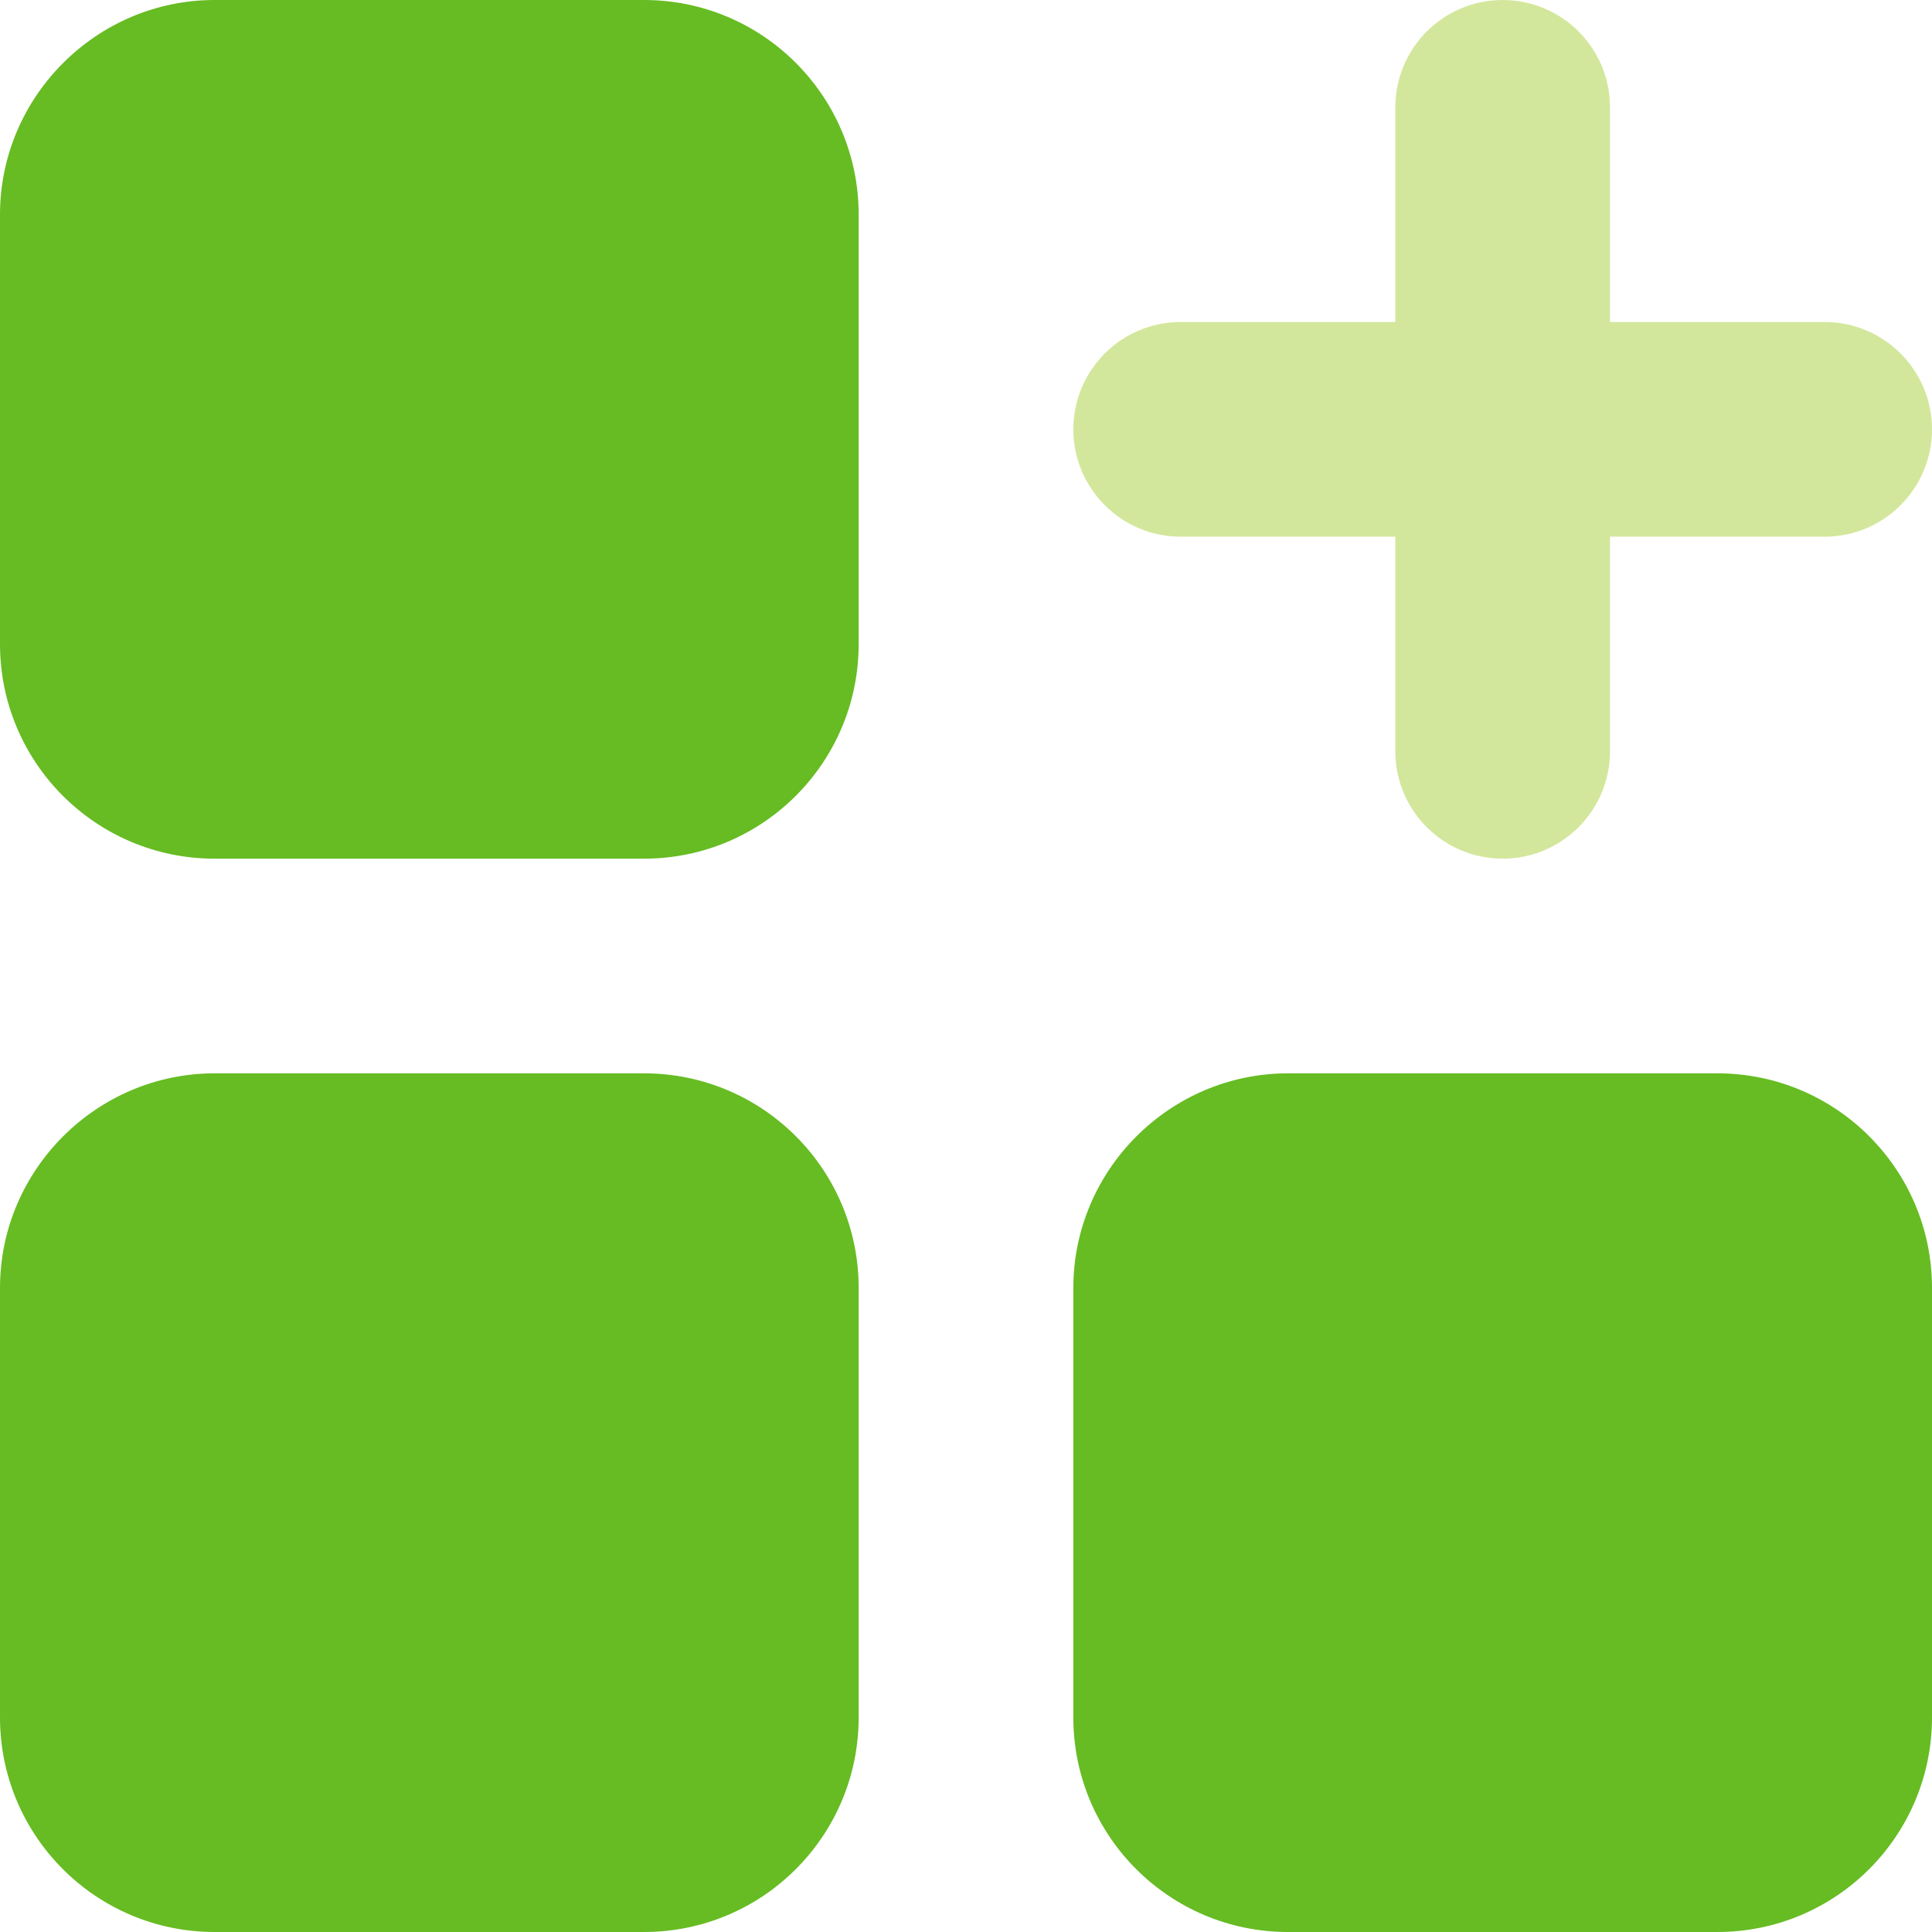 <svg xmlns="http://www.w3.org/2000/svg" width="18" height="18" viewBox="0 0 18 18">
    <g fill="none" fill-rule="evenodd">
        <path fill="#66BC22" d="M2 10h4c1.105 0 2 .895 2 2v4c0 1.105-.895 2-2 2H2c-1.105 0-2-.895-2-2v-4c0-1.1.9-2 2-2zm10 0h4c1.105 0 2 .895 2 2v4c0 1.105-.895 2-2 2h-4c-1.105 0-2-.895-2-2v-4c0-1.1.9-2 2-2zM2 0h4c1.105 0 2 .895 2 2v4c0 1.105-.895 2-2 2H2C.895 8 0 7.105 0 6V2C0 .9.9 0 2 0z"/>
        <path fill="#D3E79C" d="M15 3h2c.552 0 1 .448 1 1s-.448 1-1 1h-2v2c0 .552-.448 1-1 1s-1-.448-1-1V5h-2c-.552 0-1-.448-1-1s.448-1 1-1h2V1c0-.552.448-1 1-1s1 .448 1 1v2z"/>
    </g>
</svg>
